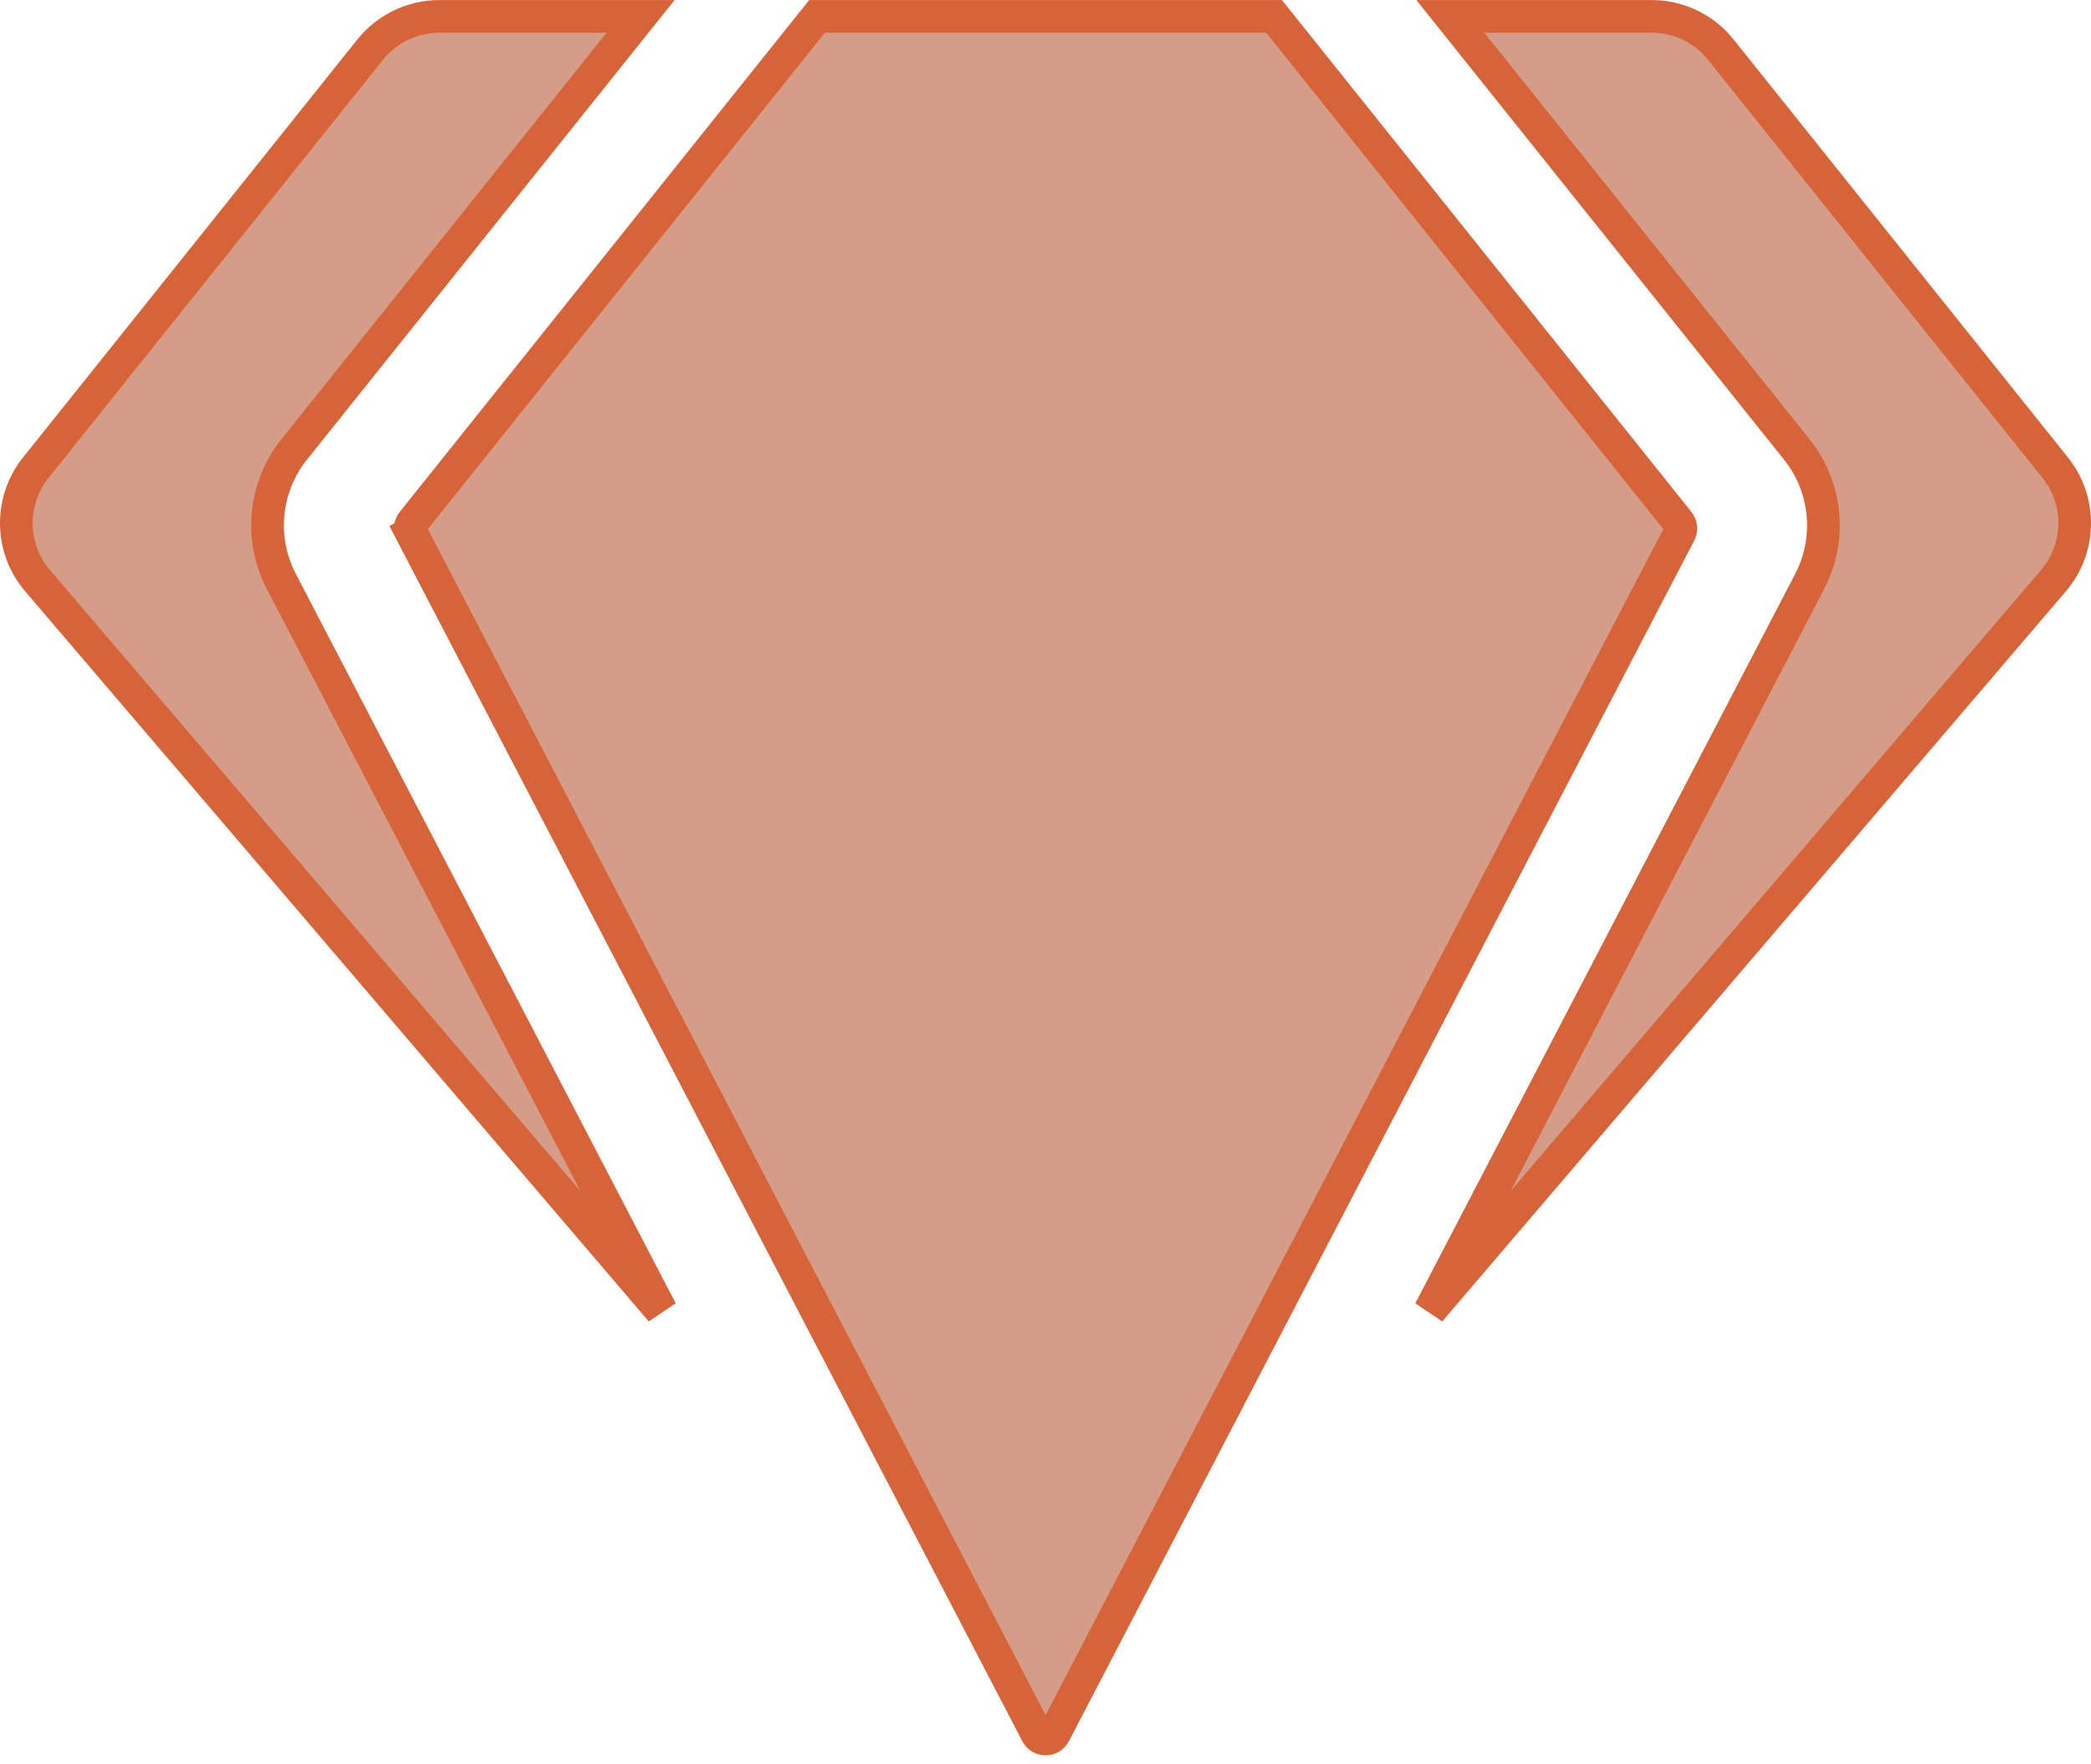 <svg width="64" height="54" viewBox="0 0 64 54" fill="none" xmlns="http://www.w3.org/2000/svg">
<path d="M52.67 1.52L52.67 1.52L62.905 14.315C63.719 15.332 63.695 16.784 62.849 17.775C62.849 17.775 62.849 17.775 62.849 17.775L43.762 40.121L55.39 17.795C56.07 16.49 55.915 14.906 54.996 13.757L54.996 13.757L44.391 0.501H50.55C51.375 0.501 52.155 0.876 52.67 1.52Z" fill="#B95A37" fill-opacity="0.6" stroke="#D76338"/>
<path d="M12.626 15.979L25.008 0.501H38.996L51.38 15.981C51.455 16.075 51.468 16.205 51.413 16.312L32.273 53.061C32.159 53.279 31.848 53.279 31.734 53.061L12.593 16.31L12.15 16.541L12.593 16.31C12.538 16.204 12.55 16.075 12.625 15.98C12.625 15.979 12.625 15.979 12.626 15.979Z" fill="#B95A37" fill-opacity="0.6" stroke="#D76338"/>
<path d="M8.61 17.795L20.237 40.12L1.151 17.774C1.151 17.774 1.15 17.774 1.15 17.774C0.305 16.783 0.281 15.332 1.095 14.314C1.095 14.314 1.095 14.314 1.095 14.314L11.33 1.519C11.844 0.877 12.624 0.502 13.449 0.502H19.607L9.004 13.757C9.003 13.757 9.003 13.757 9.003 13.757C8.084 14.906 7.93 16.49 8.61 17.795C8.61 17.795 8.61 17.795 8.61 17.795Z" fill="#B95A37" fill-opacity="0.6" stroke="#D76338"/>
</svg>
